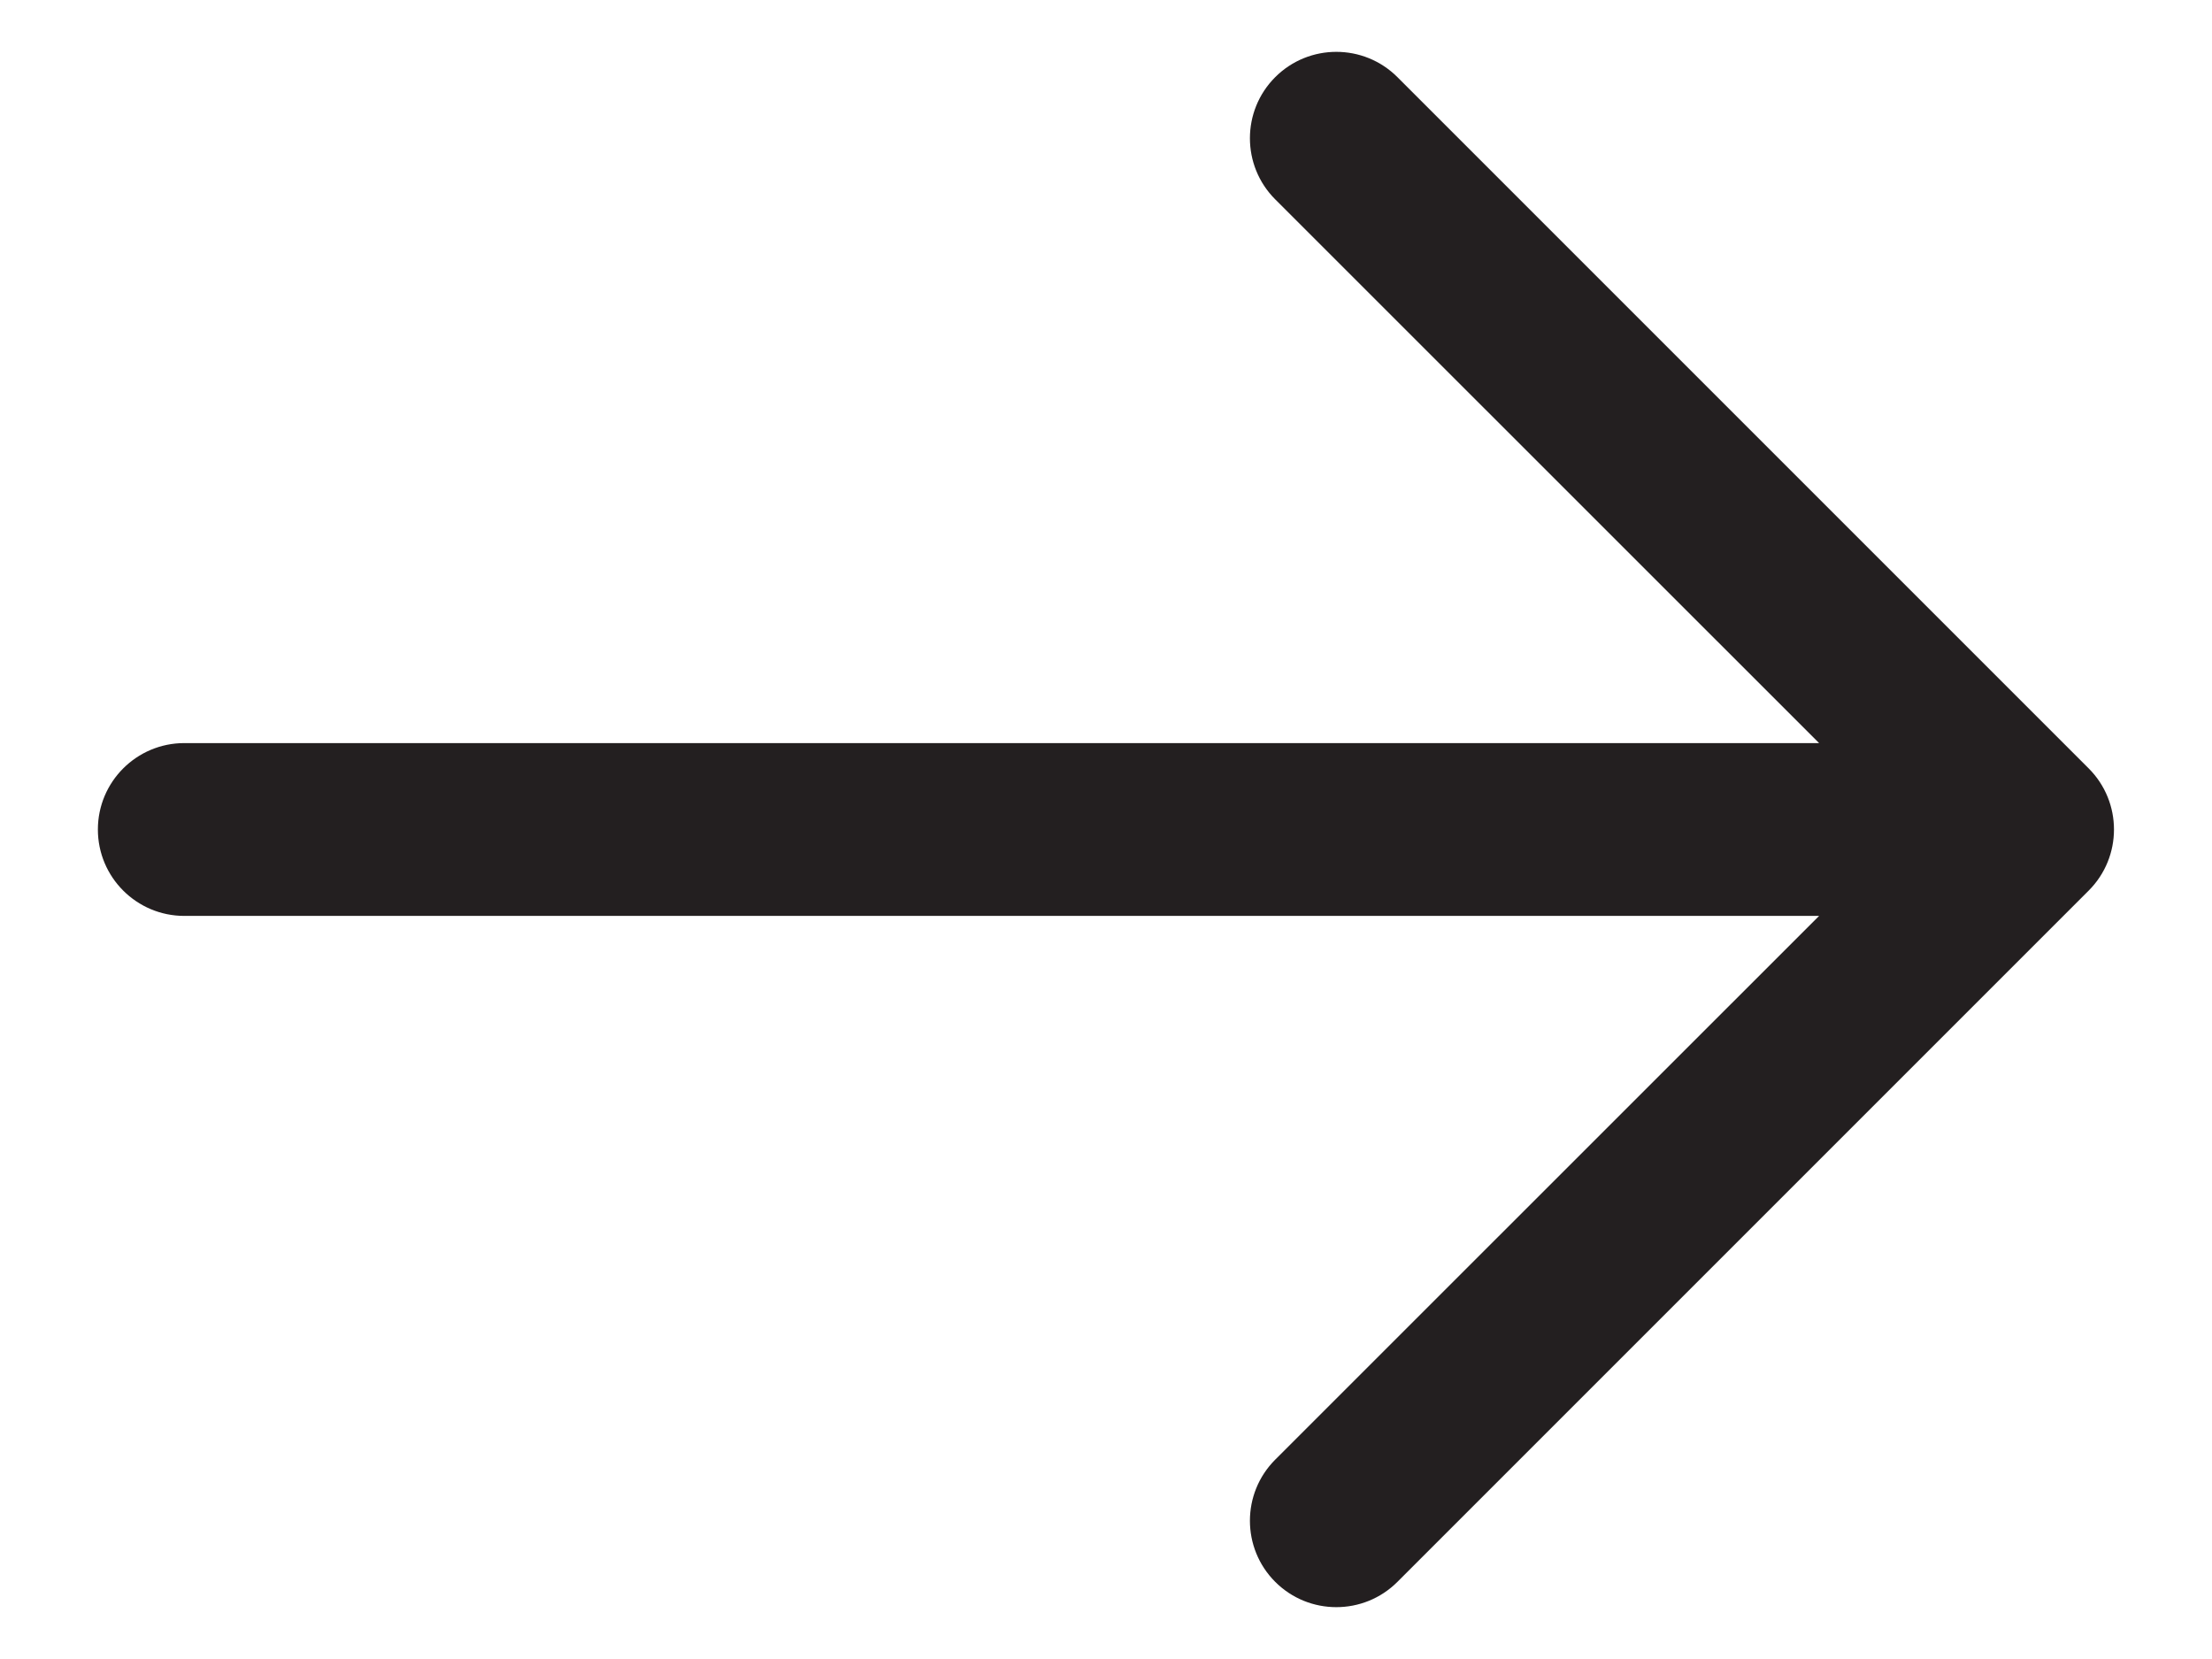 <svg width="16" height="12" viewBox="0 0 16 12" fill="none" xmlns="http://www.w3.org/2000/svg">
<path fill-rule="evenodd" clip-rule="evenodd" d="M9.224 0.558C9.468 0.314 9.864 0.314 10.108 0.558L15.108 5.558C15.352 5.802 15.352 6.198 15.108 6.442L10.108 11.442C9.864 11.686 9.468 11.686 9.224 11.442C8.98 11.198 8.98 10.802 9.224 10.558L13.158 6.625H1.333C0.988 6.625 0.708 6.345 0.708 6C0.708 5.655 0.988 5.375 1.333 5.375H13.158L9.224 1.442C8.98 1.198 8.98 0.802 9.224 0.558Z" fill="#231F20"/>
</svg>
